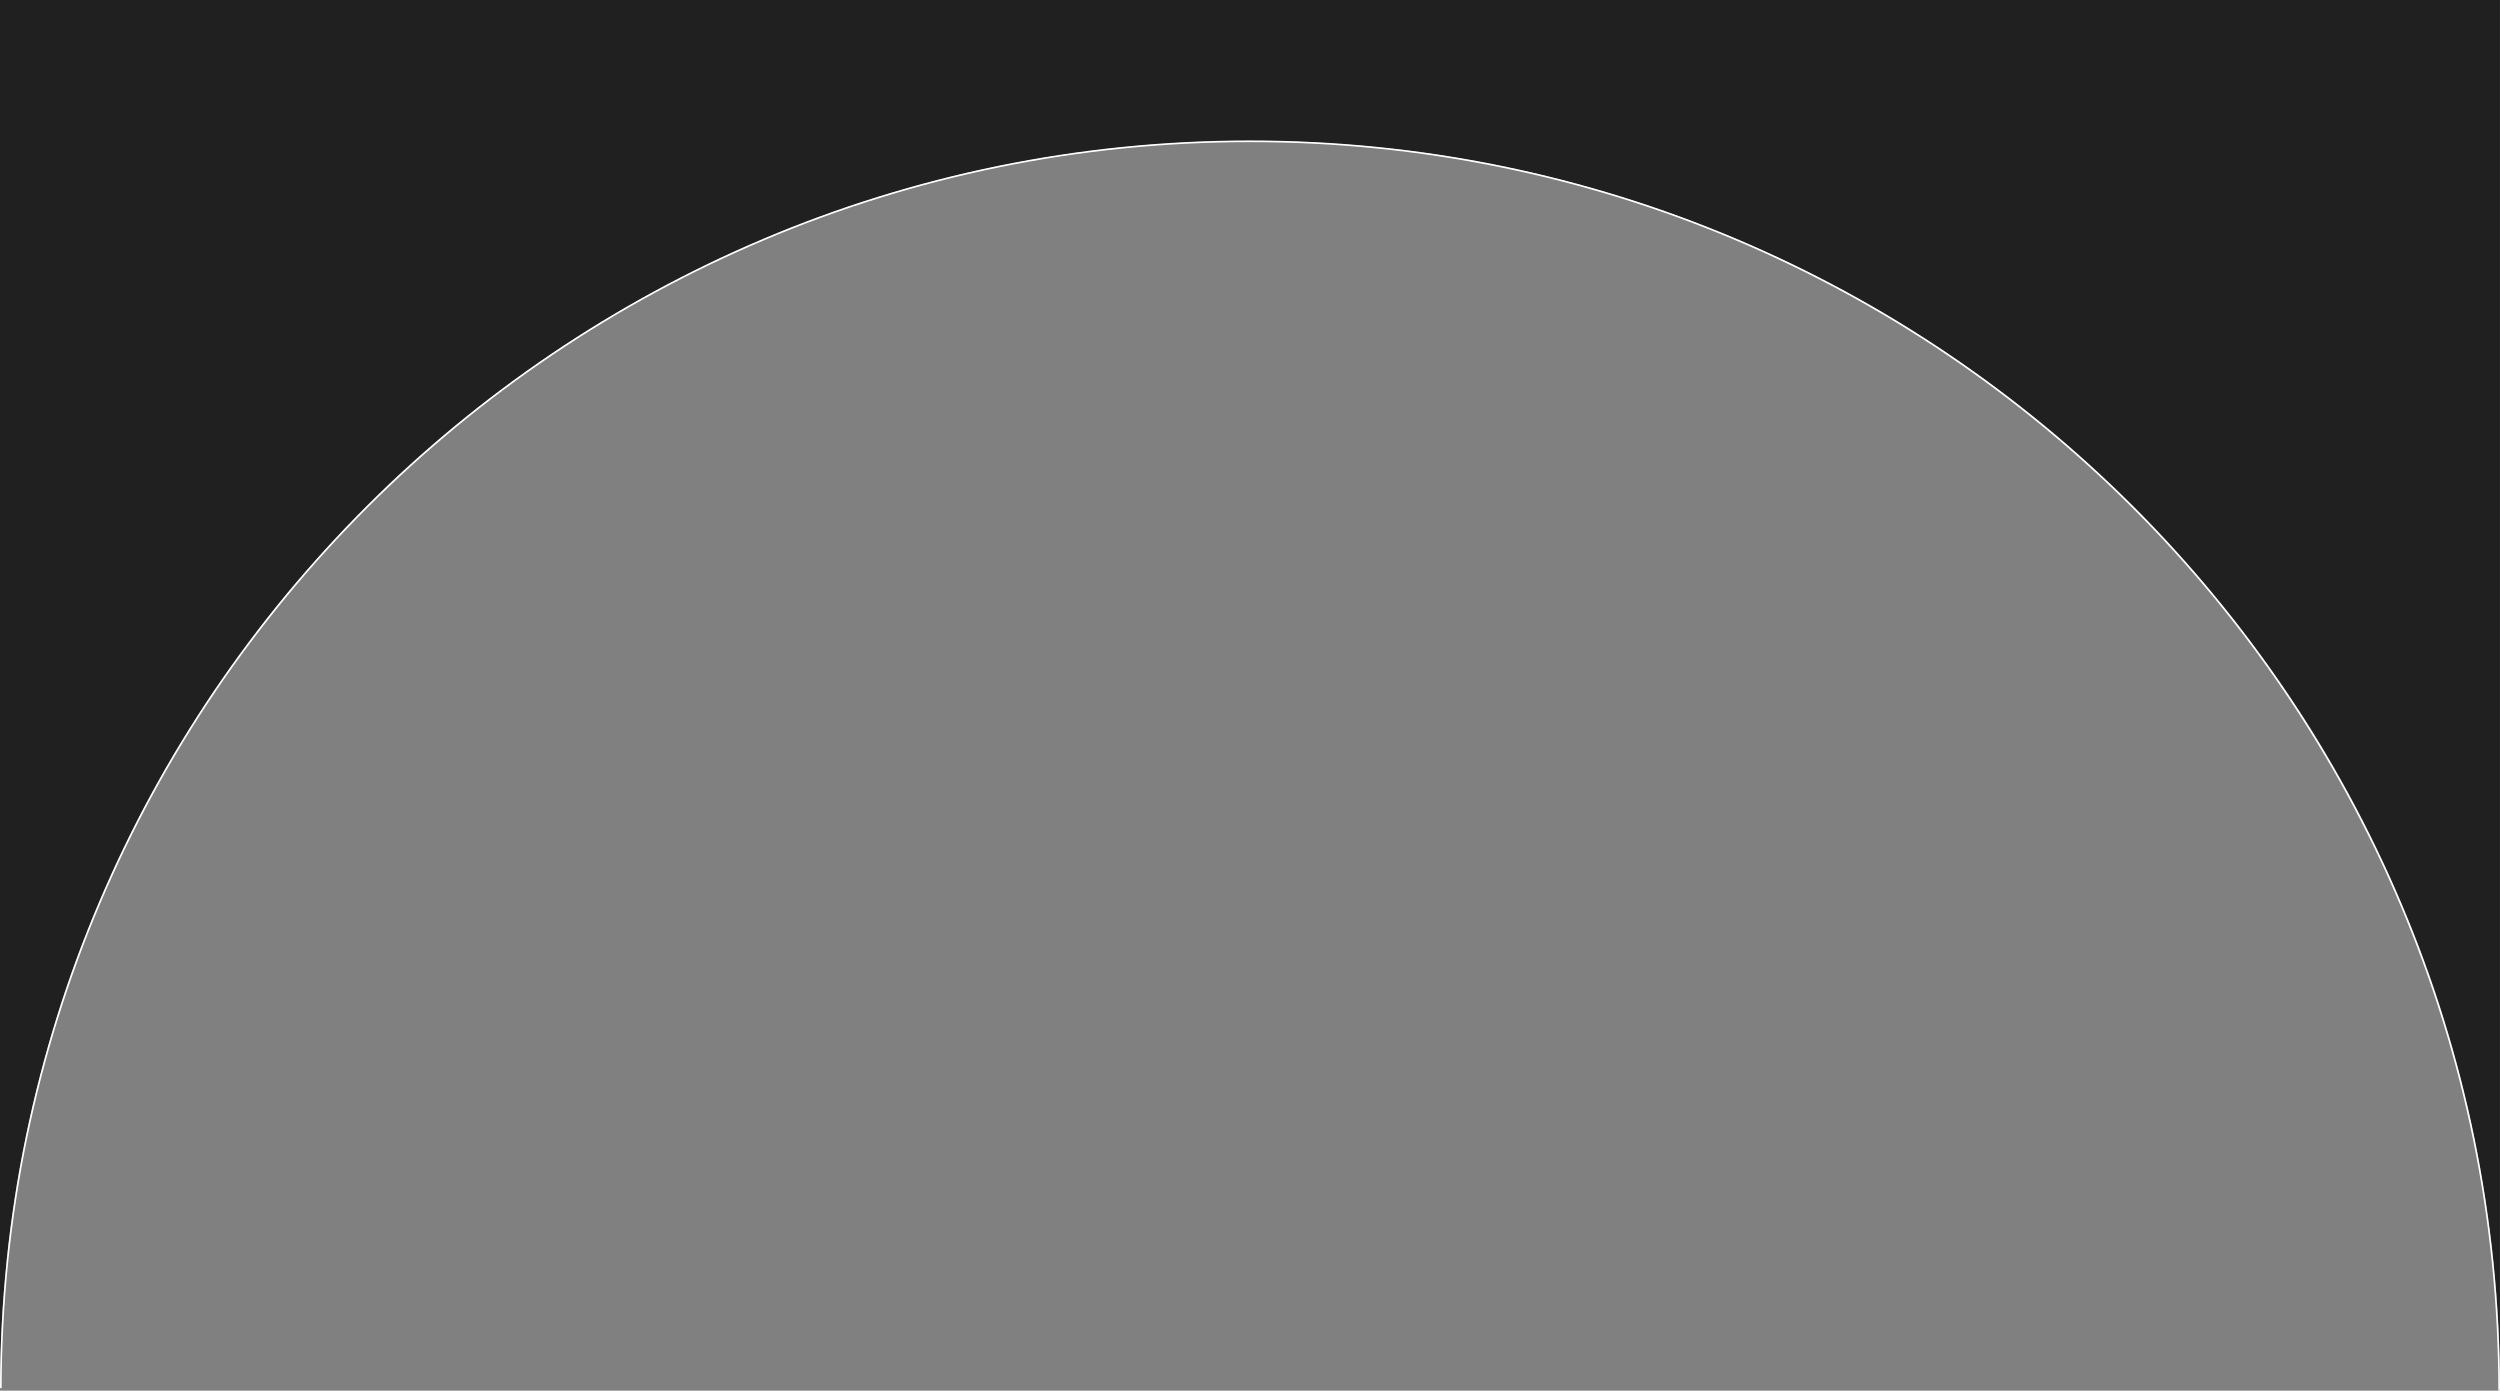 <?xml version="1.0" encoding="UTF-8"?><svg id="_レイヤー_2" xmlns="http://www.w3.org/2000/svg" viewBox="0 0 1499.75 834.27"><rect x="0" y="0" width="1499.75" height="834.27" fill="#808080" stroke="none"/><defs><style>.cls-1{fill:#202020;isolation:isolate;stroke-width:0px;}.cls-2{fill:none;stroke:#fff;stroke-miterlimit:10;}</style></defs><g id="_レイヤー_2-2"><path id="_前面オブジェクトで型抜き_11" class="cls-1" d="m1499.75,834.27h0v-1.41c0-25.09-1.3-50.41-3.89-75.26-2.59-24.97-6.36-49.82-11.31-74.44-4.95-24.15-11.19-48.29-18.49-71.85-7.18-23.32-15.67-46.41-25.21-68.9-9.42-22.26-20.02-44.29-31.57-65.61-11.43-21.08-24.03-41.93-37.57-61.84-13.43-19.79-27.91-39.22-43.23-57.71-15.19-18.37-31.45-36.4-48.41-53.24-16.96-16.84-34.86-33.22-53.24-48.41-18.49-15.19-37.93-29.8-57.71-43.11-19.91-13.43-40.75-26.15-61.84-37.57-21.2-11.54-43.34-22.14-65.61-31.57-22.5-9.54-45.7-18.02-68.9-25.21-23.56-7.3-47.7-13.55-71.85-18.49-24.62-5.06-49.47-8.83-74.44-11.31-51-5.18-102.35-5.18-153.36,0-24.97,2.59-49.82,6.36-74.44,11.31-24.15,4.95-48.29,11.19-71.85,18.49-23.2,7.18-46.41,15.67-68.9,25.21-22.26,9.42-44.29,20.02-65.61,31.57-21.08,11.43-41.93,24.15-61.84,37.57-19.79,13.43-39.22,27.91-57.71,43.11s-36.4,31.45-53.24,48.41c-16.84,16.96-33.22,34.86-48.41,53.24-15.19,18.49-29.8,37.93-43.11,57.71-13.43,19.91-26.15,40.75-37.57,61.84-11.54,21.2-22.14,43.34-31.57,65.61-9.54,22.5-18.02,45.58-25.21,68.9-7.3,23.56-13.55,47.7-18.49,71.85-5.06,24.62-8.83,49.47-11.31,74.44-2.47,24.73-3.77,49.94-3.89,74.91V0h1499.75v832.85h0v1.41h0Z"/><path class="cls-2" d="m.5,832.76C1.31,419.52,336.51,84.77,749.87,84.77s749.37,335.56,749.37,749.5"/></g></svg>
